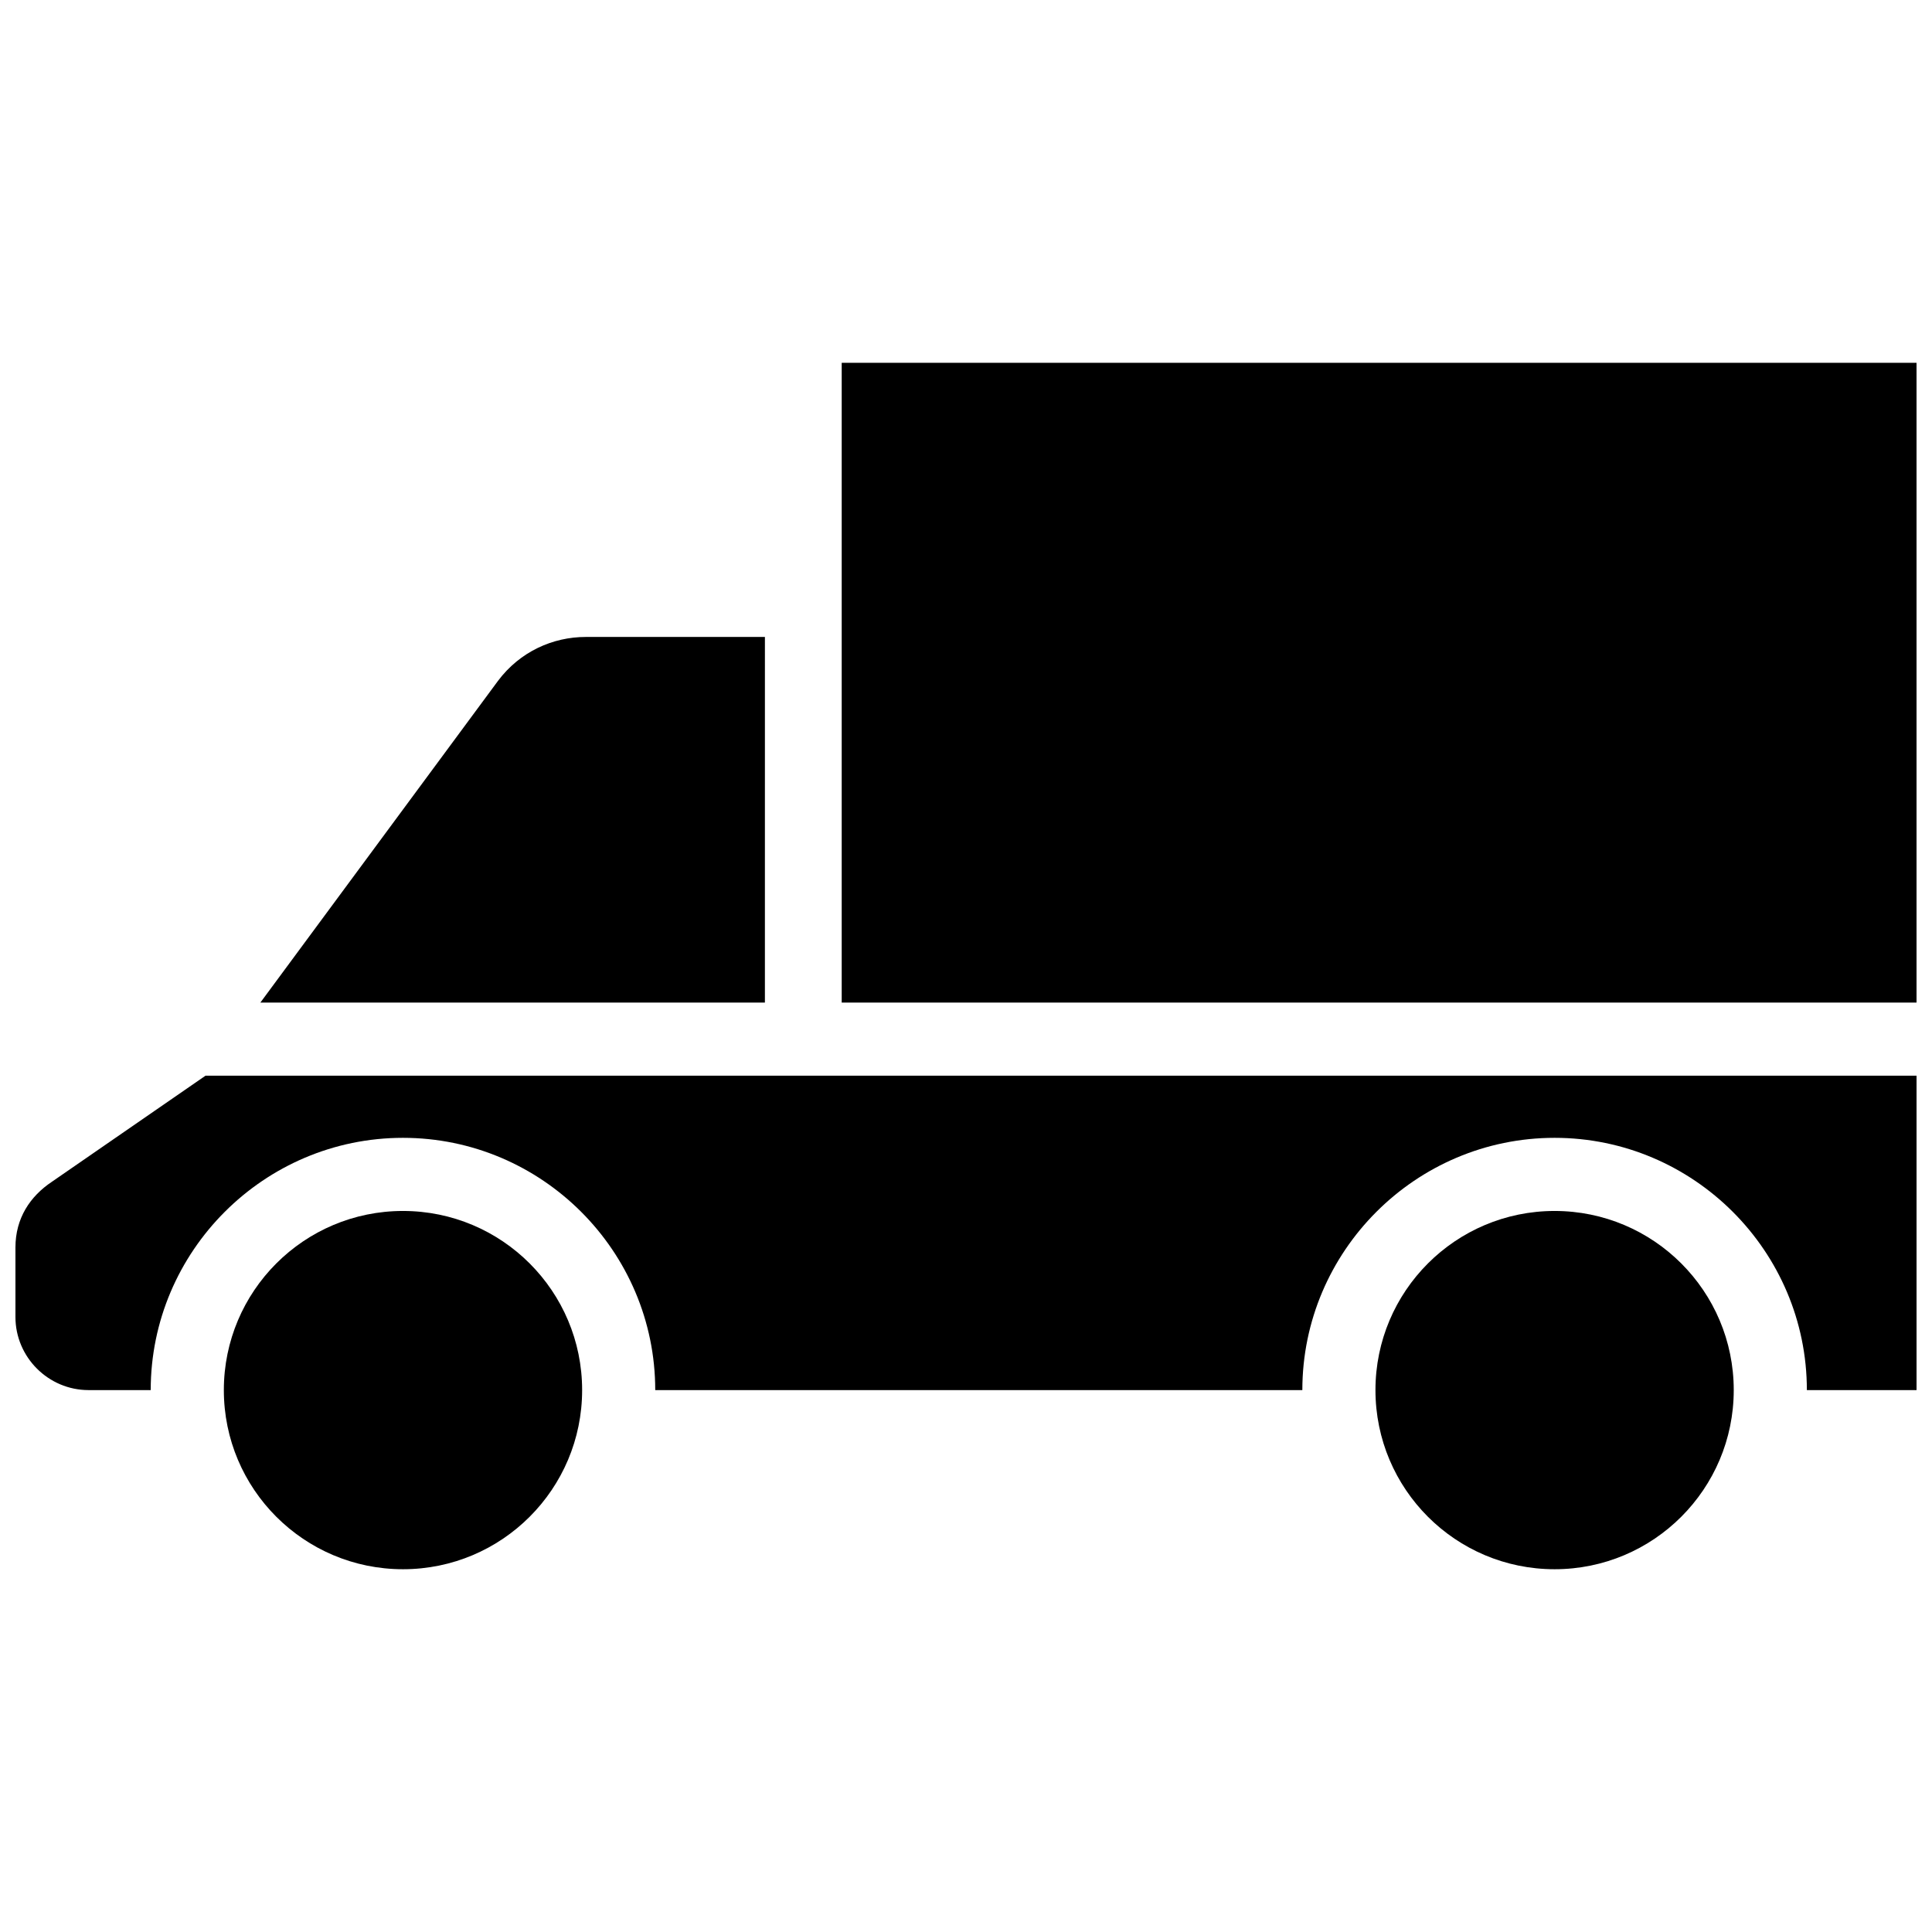 <?xml version="1.0" encoding="UTF-8"?>
<!-- Uploaded to: ICON Repo, www.svgrepo.com, Generator: ICON Repo Mixer Tools -->
<svg width="800px" height="800px" version="1.1" viewBox="144 144 512 512" xmlns="http://www.w3.org/2000/svg">
 <defs>
  <clipPath id="b">
   <path d="m367 240h284.9v170h-284.9z"/>
  </clipPath>
  <clipPath id="a">
   <path d="m148.09 429h503.81v84h-503.81z"/>
  </clipPath>
 </defs>
 <path d="m298.27 512.39c0 26.219-21.258 47.473-47.477 47.473s-47.473-21.254-47.473-47.473 21.254-47.473 47.473-47.473 47.477 21.254 47.477 47.473"/>
 <path d="m603.46 512.39c0 26.219-21.258 47.473-47.477 47.473s-47.473-21.254-47.473-47.473 21.254-47.473 47.473-47.473 47.477 21.254 47.477 47.473"/>
 <g clip-path="url(#b)">
  <path d="m367.06 240.14h284.85v169.55h-284.85z"/>
 </g>
 <path d="m346.71 312.8h-47.473c-8.719 0-17.441 3.875-23.254 11.625l-62.977 85.262h133.7z"/>
 <g clip-path="url(#a)">
  <path d="m157.78 457.16c-5.812 3.875-9.688 9.688-9.688 17.441v18.41c0 10.656 8.719 19.379 19.379 19.379h16.469c0-36.816 30.035-66.852 66.852-66.852 36.816 0 66.852 30.035 66.852 66.852h171.49c0-36.816 30.035-66.852 66.852-66.852s66.852 30.035 66.852 66.852h29.066v-83.328h-453.43z"/>
 </g>
</svg>